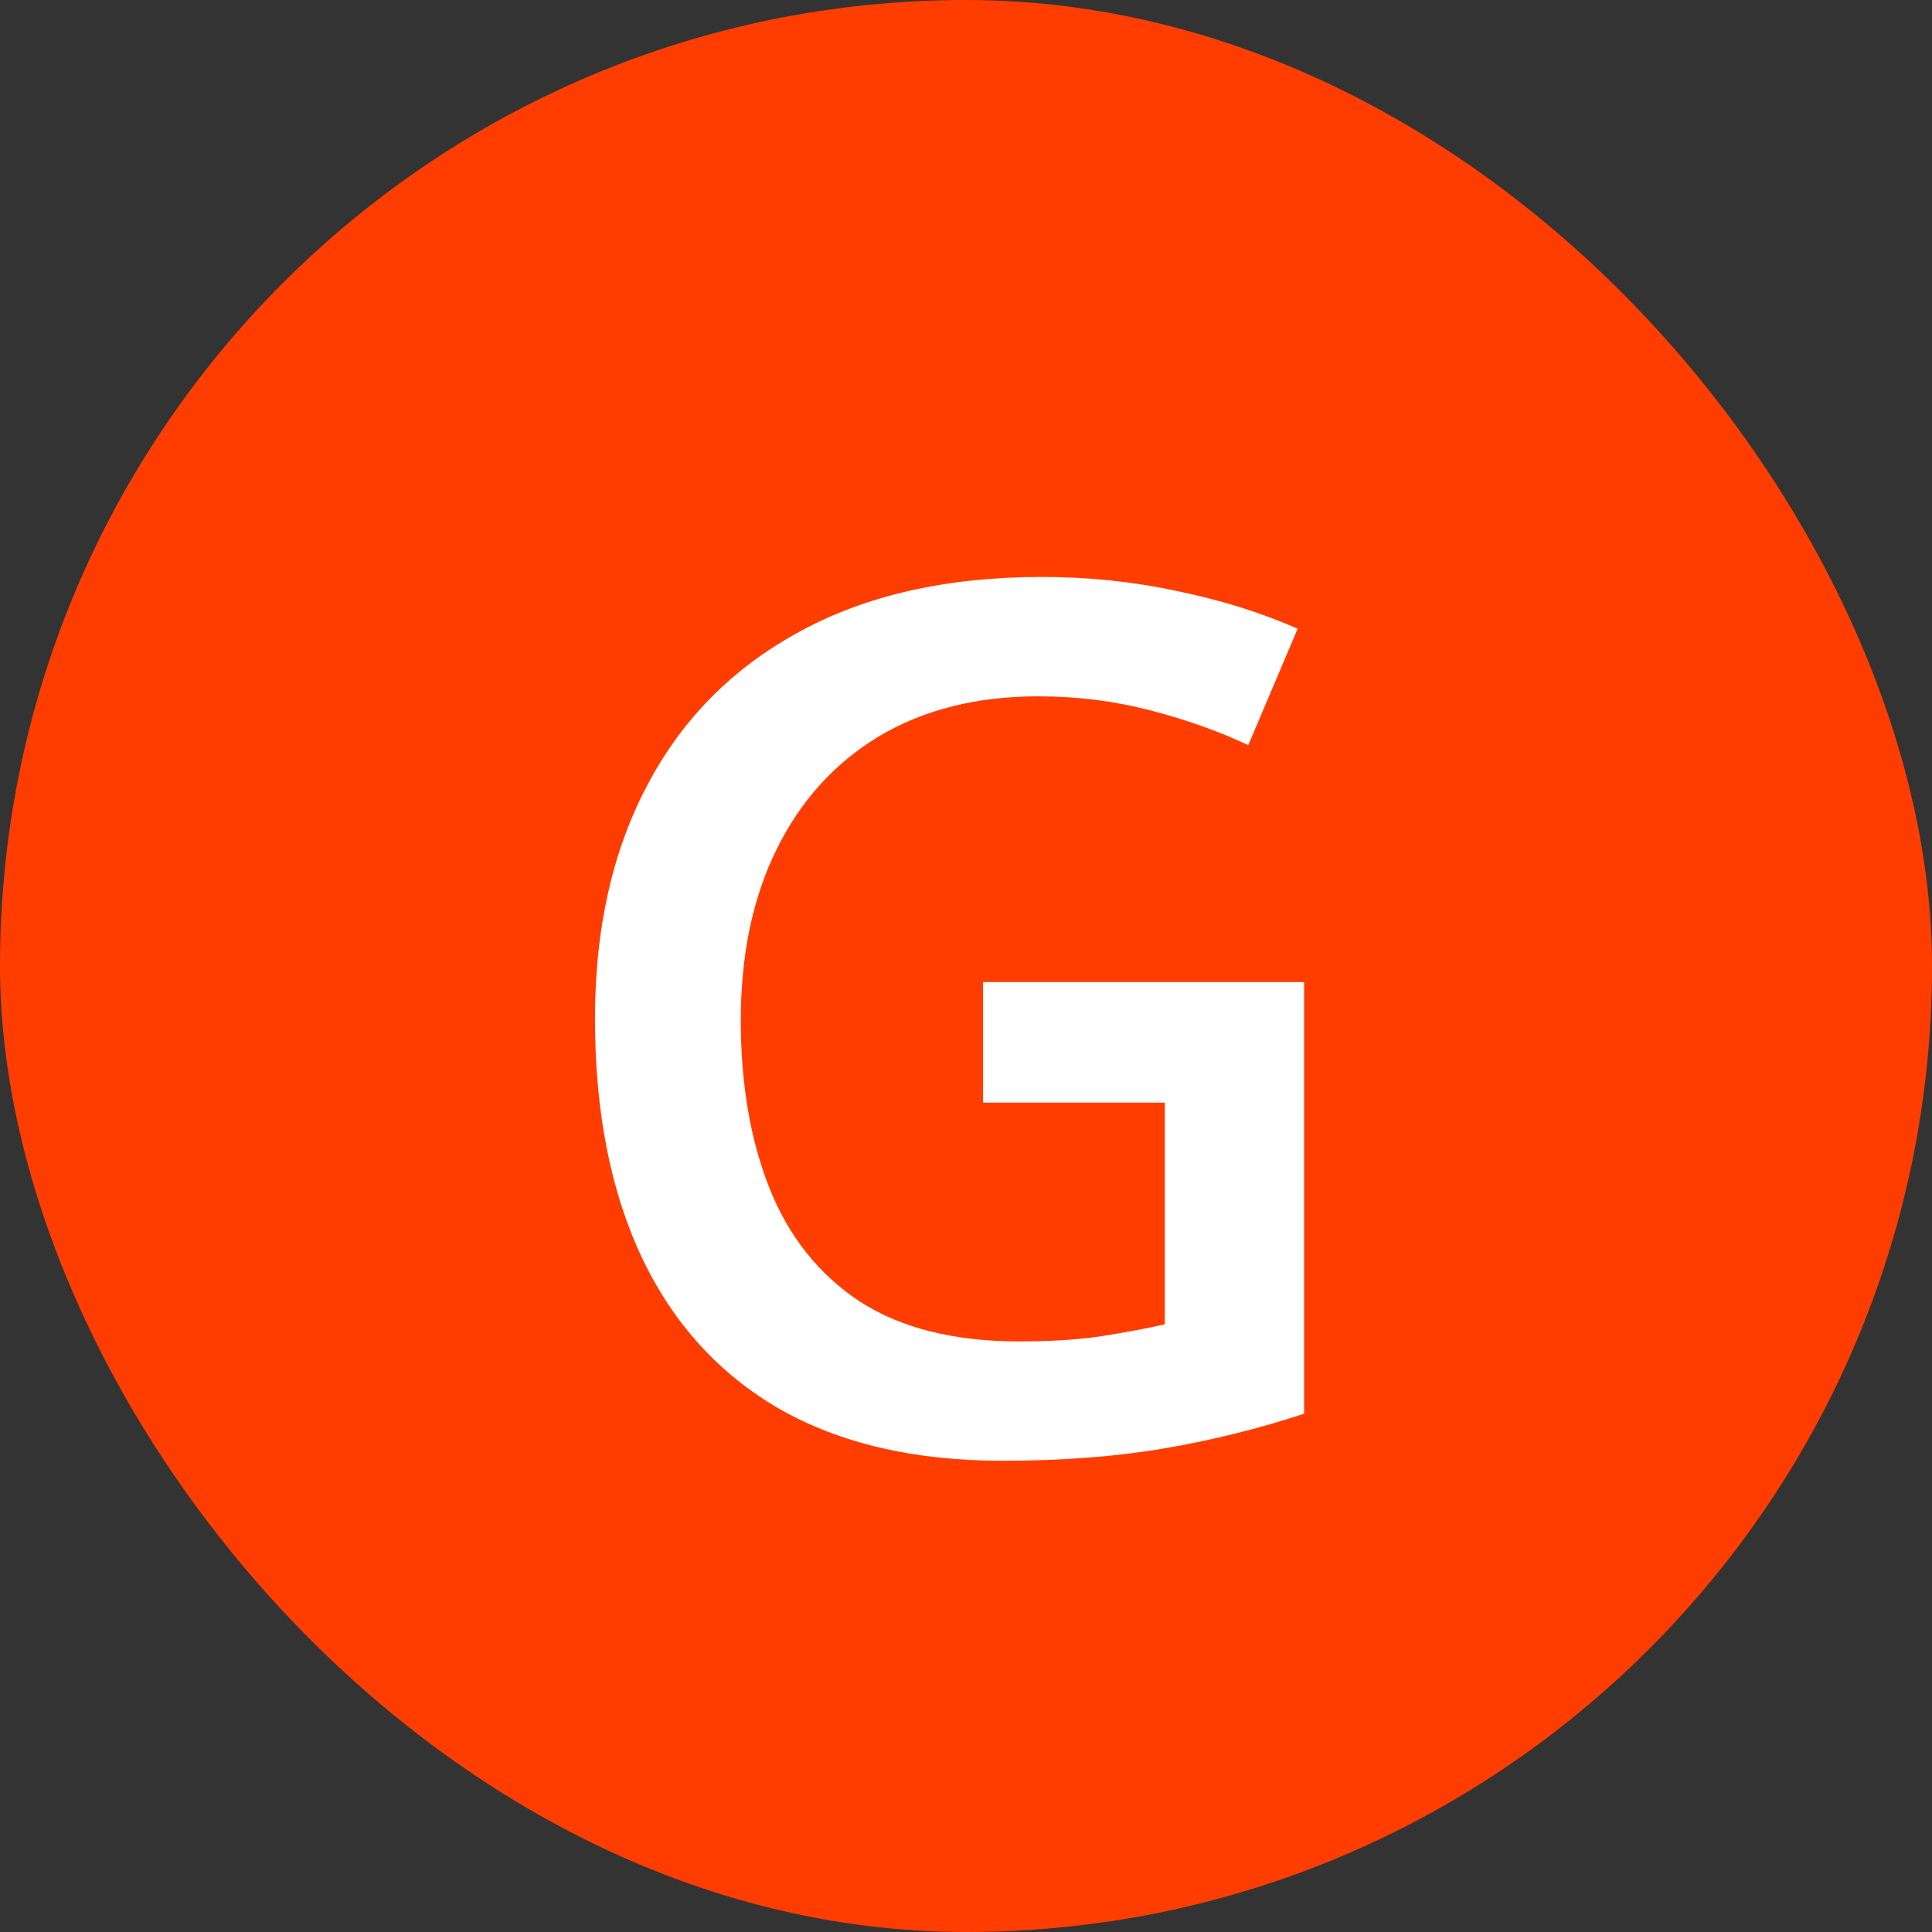<svg width="48" height="48" viewBox="0 0 48 48" fill="none" xmlns="http://www.w3.org/2000/svg">
<rect x="0" y="0" width="48" height="48" fill="#333333" stroke="none"/>
<path d="M24.424 24.4H32.401V35.123C31.281 35.493 30.122 35.781 28.924 35.985C27.726 36.19 26.382 36.292 24.892 36.292C22.72 36.292 20.879 35.864 19.37 35.007C17.87 34.14 16.73 32.888 15.951 31.252C15.172 29.606 14.782 27.624 14.782 25.306C14.782 23.076 15.216 21.142 16.083 19.506C16.949 17.86 18.211 16.589 19.866 15.693C21.522 14.787 23.529 14.334 25.886 14.334C27.044 14.334 28.165 14.451 29.246 14.685C30.337 14.909 31.335 15.221 32.24 15.62L31.013 18.513C30.293 18.172 29.484 17.884 28.588 17.651C27.692 17.417 26.762 17.3 25.798 17.3C24.269 17.3 22.949 17.631 21.839 18.293C20.738 18.956 19.891 19.891 19.297 21.098C18.703 22.296 18.405 23.713 18.405 25.35C18.405 26.937 18.644 28.33 19.121 29.528C19.599 30.726 20.344 31.661 21.357 32.333C22.379 32.995 23.699 33.327 25.316 33.327C26.124 33.327 26.811 33.283 27.376 33.195C27.941 33.107 28.462 33.01 28.939 32.903V27.395H24.424V24.4Z" fill="white"/>
<rect width="48" height="48" rx="24" fill="#FF3D00"/>
<path d="M24.424 24.4H32.401V35.123C31.281 35.493 30.122 35.781 28.924 35.985C27.726 36.19 26.382 36.292 24.892 36.292C22.72 36.292 20.879 35.864 19.37 35.007C17.87 34.14 16.73 32.888 15.951 31.252C15.172 29.606 14.782 27.624 14.782 25.306C14.782 23.076 15.216 21.142 16.083 19.506C16.949 17.86 18.211 16.589 19.866 15.693C21.522 14.787 23.529 14.334 25.886 14.334C27.044 14.334 28.165 14.451 29.246 14.685C30.337 14.909 31.335 15.221 32.24 15.62L31.013 18.513C30.293 18.172 29.484 17.884 28.588 17.651C27.692 17.417 26.762 17.3 25.798 17.3C24.269 17.3 22.949 17.631 21.839 18.293C20.738 18.956 19.891 19.891 19.297 21.098C18.703 22.296 18.405 23.713 18.405 25.35C18.405 26.937 18.644 28.33 19.121 29.528C19.599 30.726 20.344 31.661 21.357 32.333C22.379 32.995 23.699 33.327 25.316 33.327C26.124 33.327 26.811 33.283 27.376 33.195C27.941 33.107 28.462 33.01 28.939 32.903V27.395H24.424V24.4Z" fill="white"/>
</svg>
